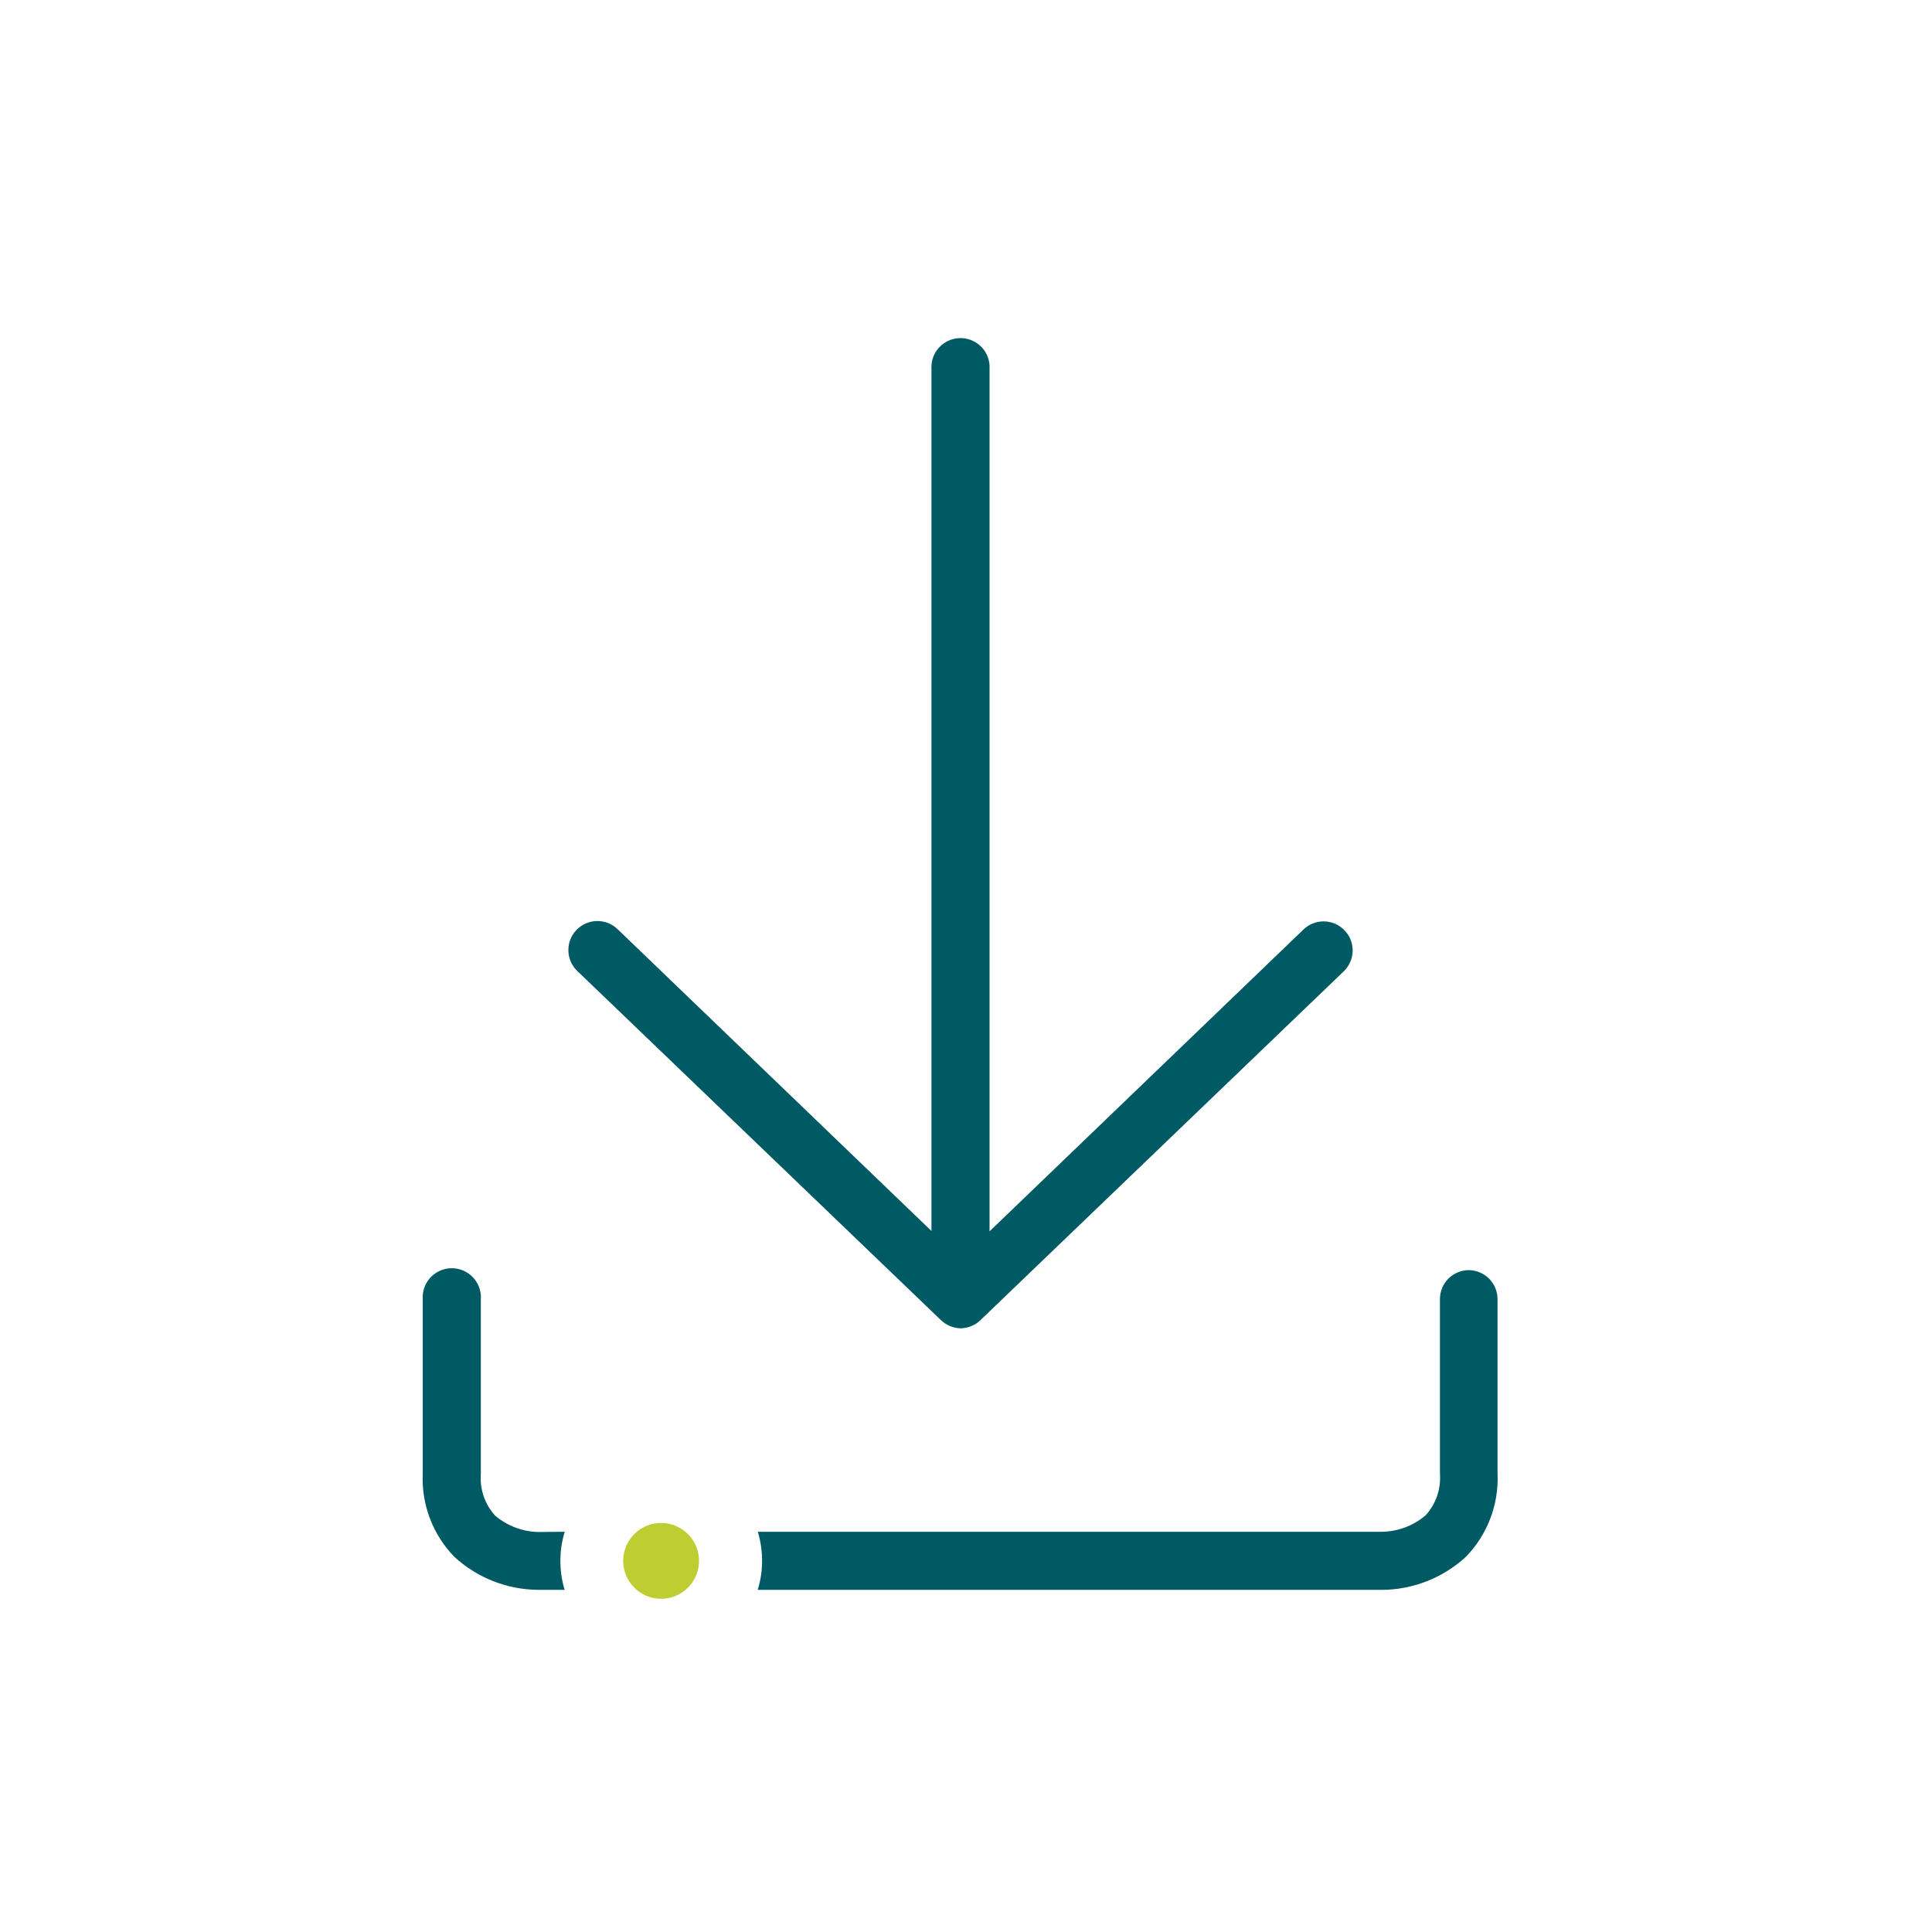 <svg width="160" height="160" viewBox="0 0 160 160" fill="none" xmlns="http://www.w3.org/2000/svg">
<path d="M79.53 110.005C80.149 110.003 80.743 109.763 81.19 109.335L111.28 80.445C112.238 79.526 112.27 78.003 111.35 77.045C110.43 76.087 108.908 76.056 107.95 76.975L81.95 101.975V30.565C82.008 29.669 81.562 28.815 80.794 28.349C80.027 27.884 79.063 27.884 78.295 28.349C77.528 28.815 77.082 29.669 77.14 30.565V101.945L51.14 76.945C50.182 76.026 48.66 76.057 47.74 77.015C46.82 77.973 46.852 79.496 47.81 80.415L77.9 109.305C78.337 109.734 78.918 109.984 79.53 110.005V110.005Z" fill="#005A63"/>
<path d="M44.58 126.874C43.271 126.845 42.011 126.368 41.01 125.524C40.151 124.582 39.721 123.326 39.82 122.054V107.594C39.878 106.698 39.432 105.844 38.664 105.379C37.896 104.913 36.933 104.913 36.165 105.379C35.397 105.844 34.952 106.698 35.01 107.594V122.034C34.892 124.603 35.844 127.105 37.64 128.944C39.529 130.672 41.99 131.641 44.55 131.664H46.76C46.511 130.838 46.393 129.977 46.41 129.114C46.421 128.348 46.542 127.587 46.77 126.854L44.58 126.874Z" fill="#005A63"/>
<path d="M121.65 105.186C121.012 105.186 120.4 105.44 119.949 105.892C119.499 106.344 119.247 106.957 119.25 107.596L119.25 122.036C119.347 123.299 118.921 124.547 118.07 125.486C117.055 126.355 115.766 126.84 114.43 126.856H62.76C63.01 127.682 63.128 128.542 63.11 129.406C63.099 130.172 62.978 130.933 62.75 131.666H114.38C116.972 131.667 119.469 130.697 121.38 128.946C123.18 127.108 124.136 124.605 124.02 122.036L124.02 107.596C124.02 106.28 122.965 105.207 121.65 105.186L121.65 105.186Z" fill="#005A63"/>
<path d="M54.809 126.126C53.074 126.093 51.641 127.473 51.61 129.208C51.579 130.943 52.961 132.375 54.696 132.405C56.431 132.434 57.861 131.051 57.889 129.316C57.917 127.585 56.539 126.158 54.809 126.126V126.126Z" fill="#BECD32"/>
</svg>
